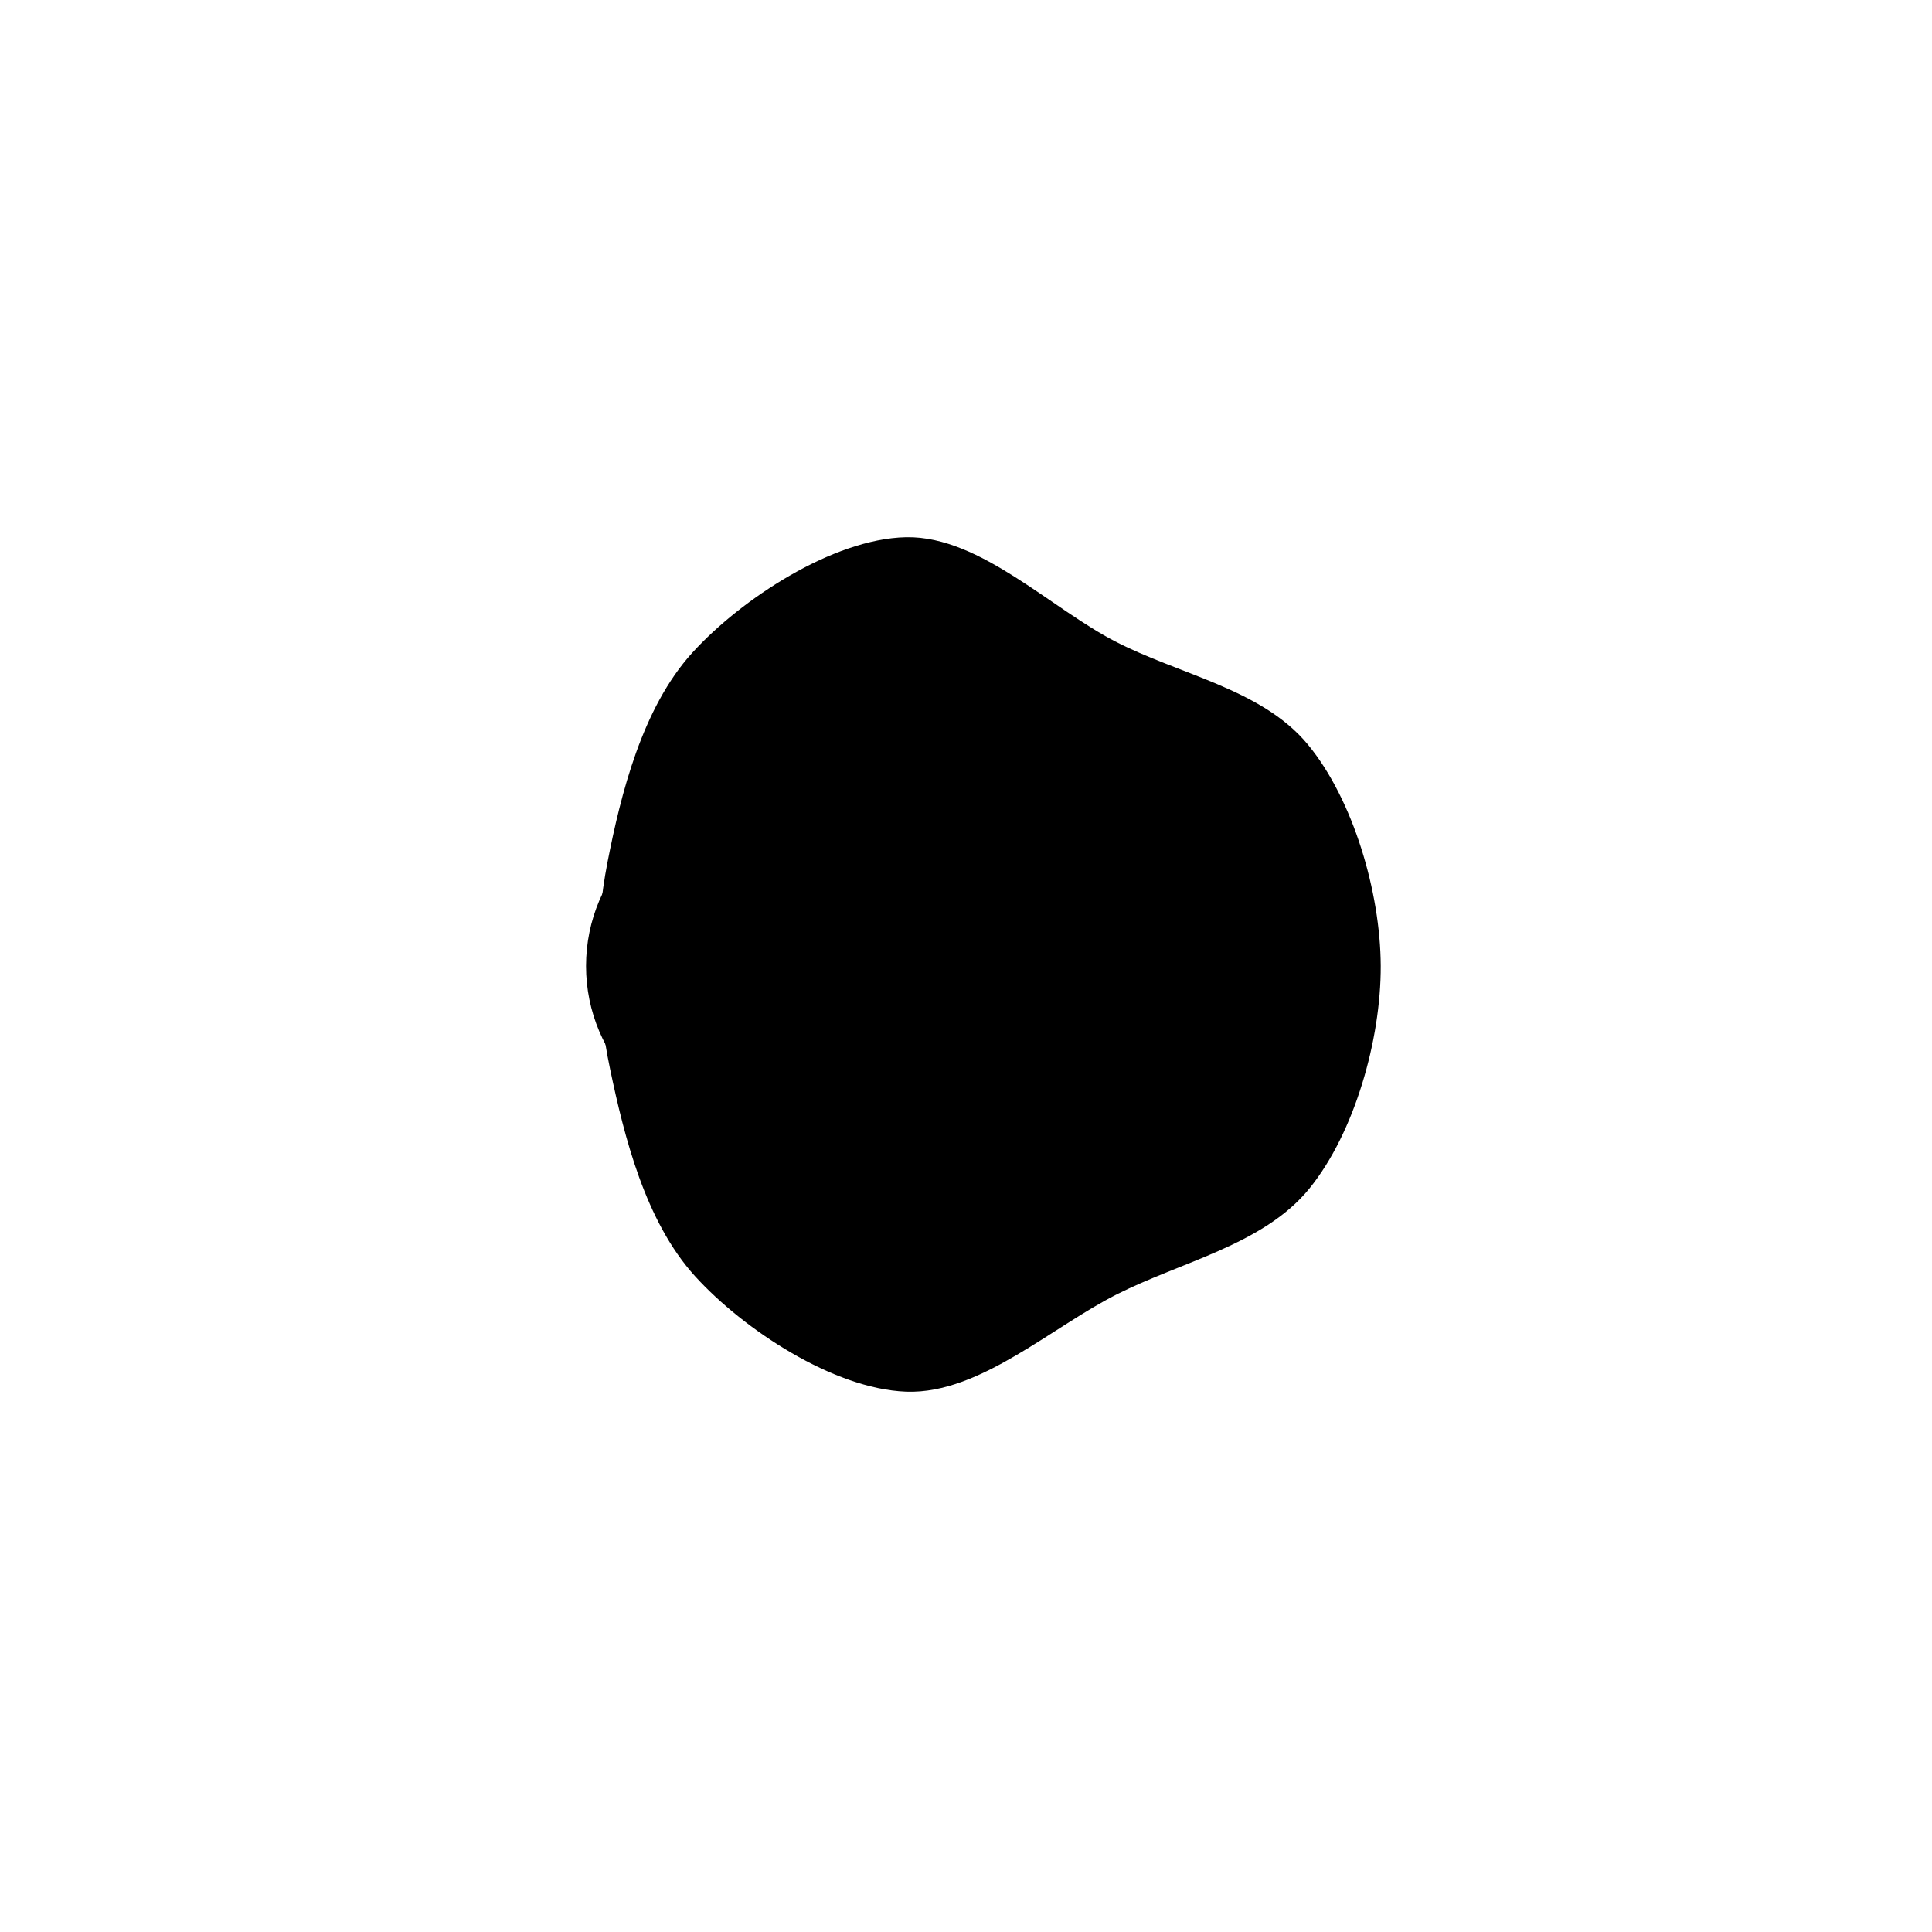 <svg xmlns="http://www.w3.org/2000/svg" viewBox="0 0 150 150" width="150" height="150"><path d="M100.77,58.44C104.118,62.493,106.18,69.467,106.2,75C106.22,80.533,104.217,87.538,100.89,91.64C97.563,95.742,91.323,97.042,86.24,99.61C81.157,102.178,75.645,107.248,70.39,107.05C65.135,106.852,58.383,102.458,54.71,98.42C51.037,94.382,49.443,88.037,48.35,82.82C47.257,77.603,47.125,72.367,48.15,67.12C49.175,61.873,50.798,55.408,54.5,51.34C58.202,47.272,65.092,42.82,70.36,42.71C75.628,42.6,81.042,48.058,86.11,50.68C91.178,53.302,97.422,54.387,100.77,58.44C104.118,62.493,106.18,69.467,106.2,75" stroke-width="2" stroke="hsl(264,95%,2%)" fill="hsl(264,95%,76%)"></path><g>$<g transform="matrix(1,0,0,1,58.5,75)"><circle r="12" cx="0" cy="0" stroke-width="2" stroke="hsl(264,95%,2%)" fill="hsl(264,95%,98%)"></circle><circle r="6" cx="0" cy="0" fill="hsl(264,95%,2%)"></circle></g><g transform="matrix(1,0,0,1,91.5,75)"><circle r="12" cx="0" cy="0" stroke-width="2" stroke="hsl(264,95%,2%)" fill="hsl(264,95%,98%)"></circle><circle r="6" cx="0" cy="0" fill="hsl(264,95%,2%)"></circle></g></g></svg>
